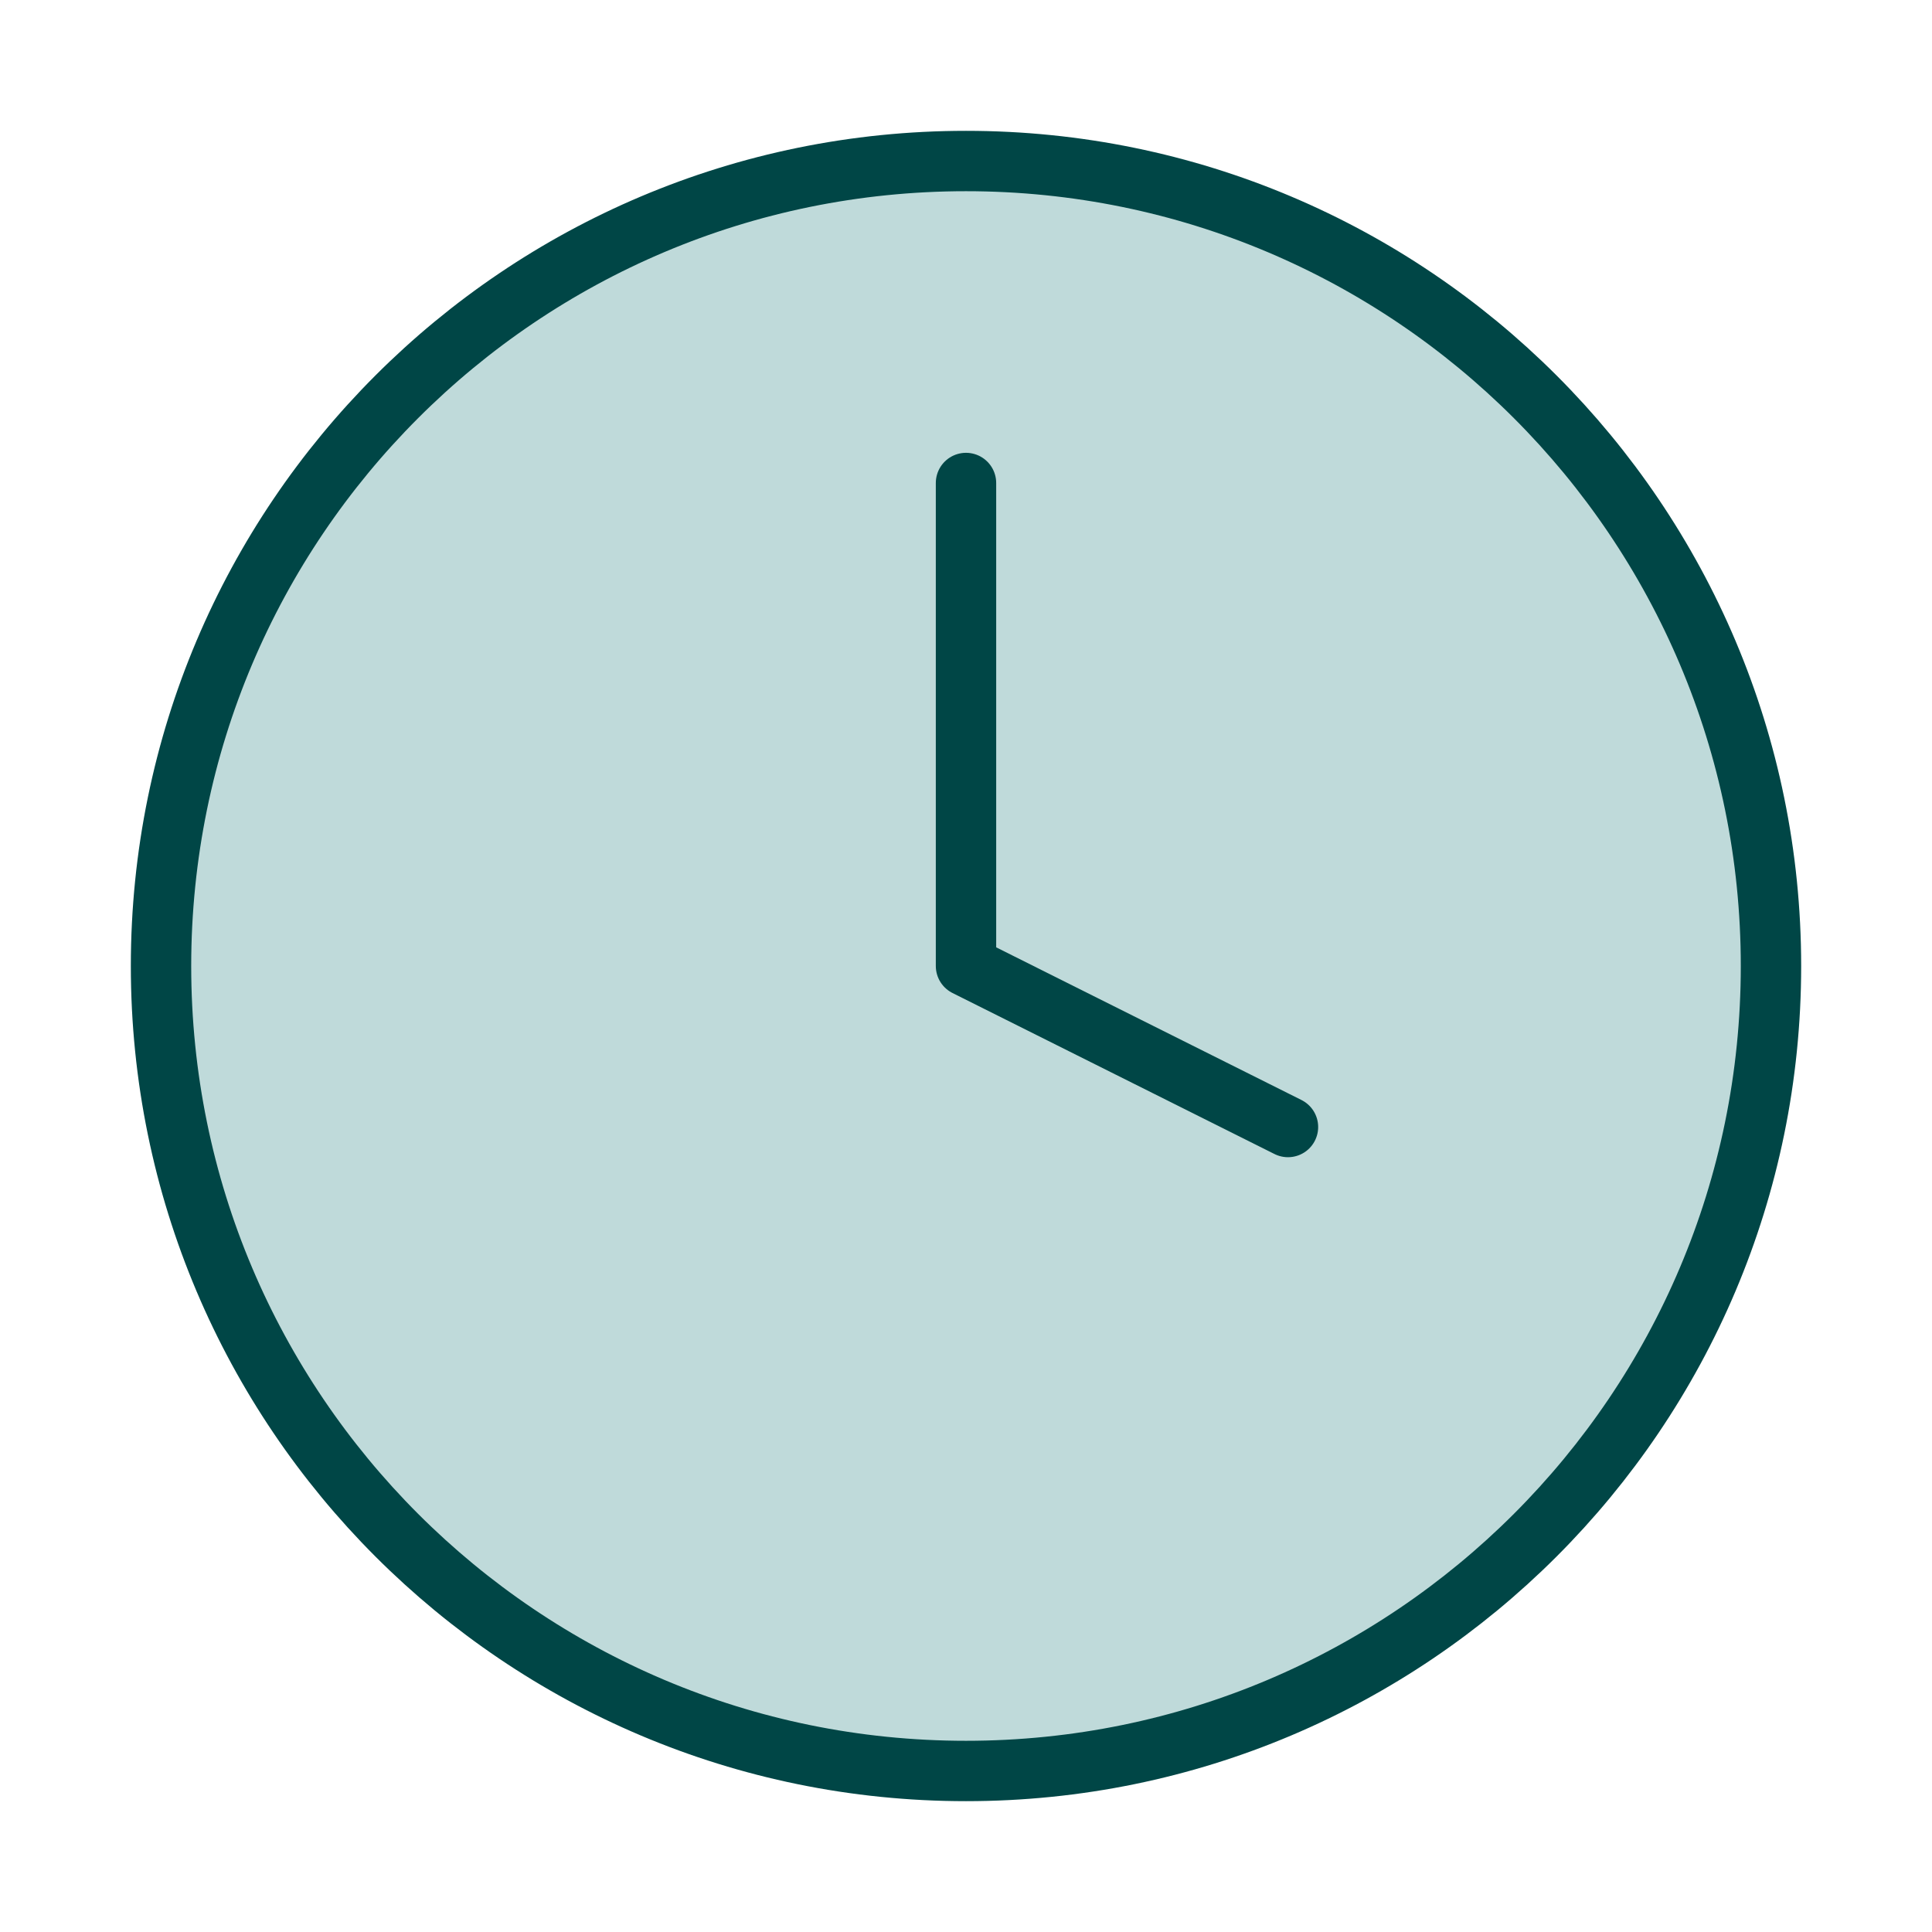<svg width="32" height="32" viewBox="0 0 32 32" fill="none" xmlns="http://www.w3.org/2000/svg">
<g id="lucide/clock">
<g id="Vector">
<path d="M16 8V16L21.333 18.667" fill="#BFDADA"/>
<path d="M16 29.333C23.364 29.333 29.333 23.364 29.333 16C29.333 8.636 23.364 2.667 16 2.667C8.636 2.667 2.667 8.636 2.667 16C2.667 23.364 8.636 29.333 16 29.333Z" fill="#BFDADA"/>
<path d="M16 8V16L21.333 18.667M29.333 16C29.333 23.364 23.364 29.333 16 29.333C8.636 29.333 2.667 23.364 2.667 16C2.667 8.636 8.636 2.667 16 2.667C23.364 2.667 29.333 8.636 29.333 16Z" stroke="#004646" stroke-linecap="round" stroke-linejoin="round"/>
</g>
</g>
</svg>
